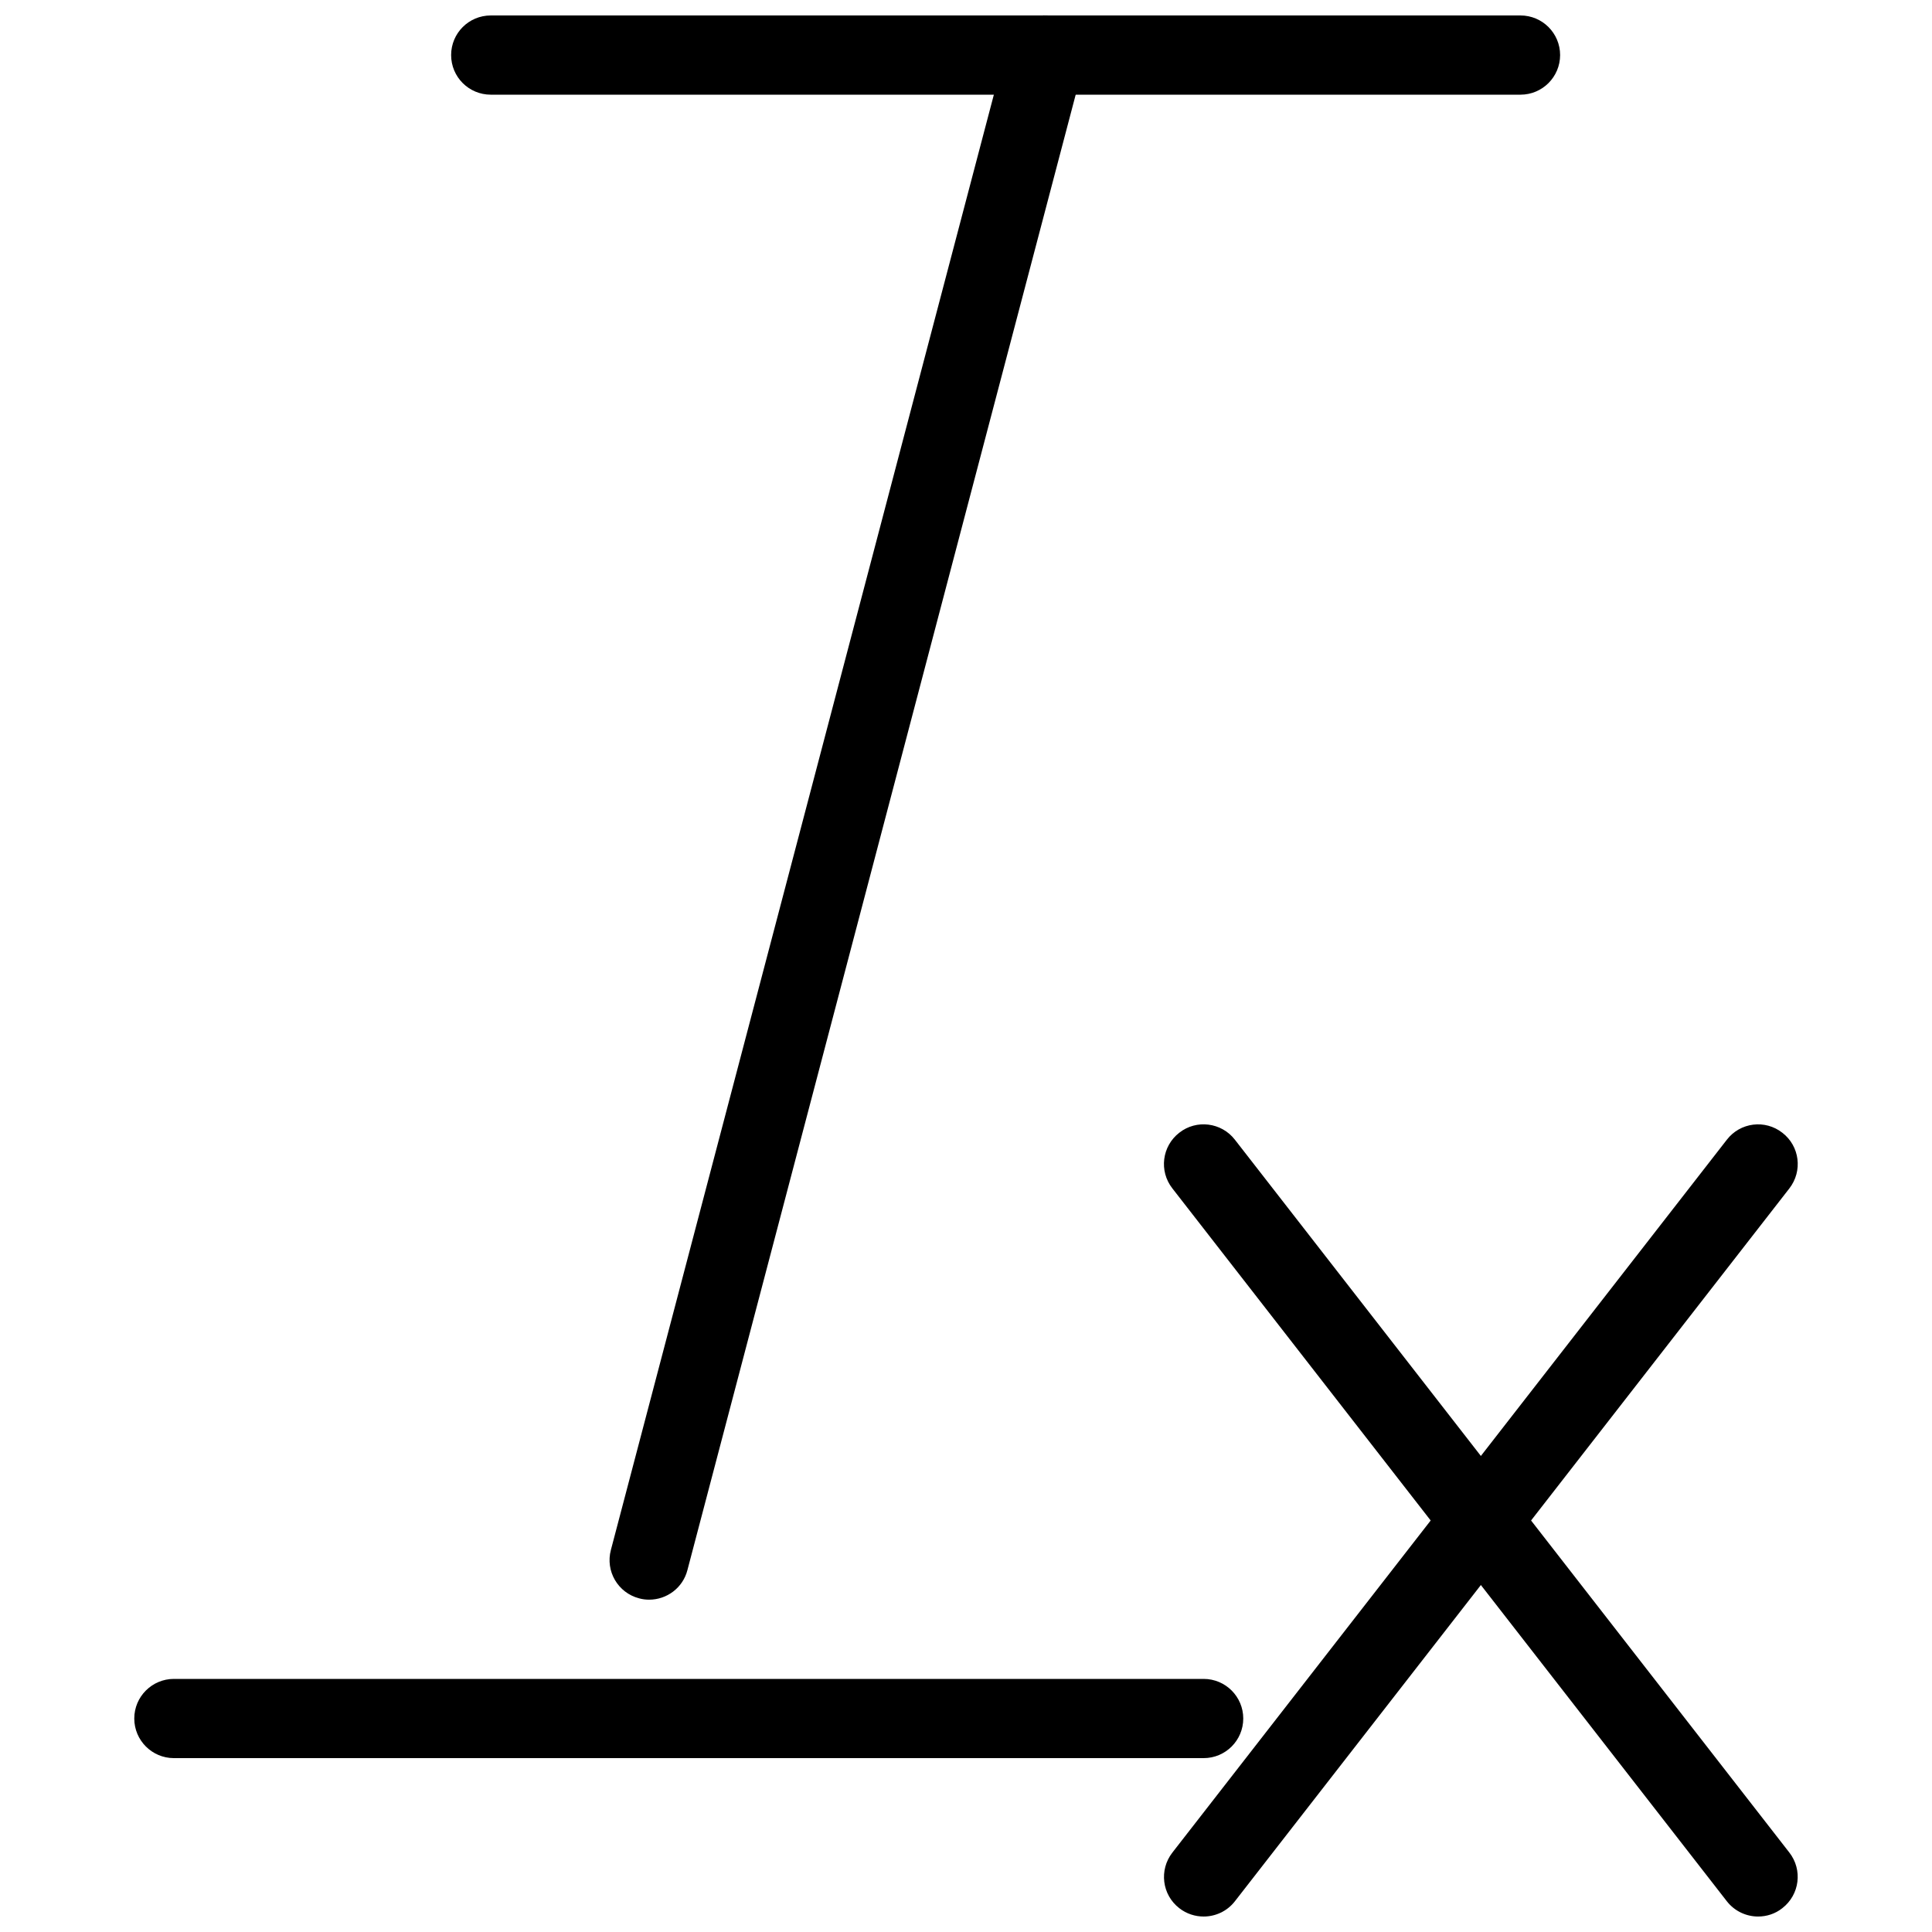 <?xml version="1.0" encoding="UTF-8"?>
<!-- Uploaded to: SVG Repo, www.svgrepo.com, Generator: SVG Repo Mixer Tools -->
<svg width="800px" height="800px" version="1.1" viewBox="144 144 512 512" xmlns="http://www.w3.org/2000/svg">
 <defs>
  <clipPath id="c">
   <path d="m305 148.09h127v419.91h-127z"/>
  </clipPath>
  <clipPath id="b">
   <path d="m263 148.09h295v21.906h-295z"/>
  </clipPath>
  <clipPath id="a">
   <path d="m452 441h169v210.9h-169z"/>
  </clipPath>
 </defs>
 <path d="m462.98 609.92h-272.9c-5.793 0-10.496-4.703-10.496-10.496s4.703-10.496 10.496-10.496h272.9c5.793 0 10.496 4.703 10.496 10.496 0 5.797-4.703 10.496-10.496 10.496z"/>
 <g clip-path="url(#c)">
  <path d="m316.03 567.93c-0.883 0-1.785-0.105-2.664-0.355-5.625-1.469-8.965-7.223-7.473-12.824l104.96-398.85c1.469-5.606 7.262-8.984 12.805-7.473 5.625 1.469 8.965 7.223 7.473 12.824l-104.96 398.85c-1.219 4.723-5.481 7.828-10.141 7.828z"/>
 </g>
 <g clip-path="url(#b)">
  <path d="m546.94 169.09h-272.89c-5.793 0-10.496-4.68-10.496-10.496s4.703-10.496 10.496-10.496h272.9c5.793 0 10.496 4.703 10.496 10.496-0.004 5.793-4.703 10.496-10.5 10.496z"/>
 </g>
 <g clip-path="url(#a)">
  <path d="m609.92 651.9c-3.106 0-6.215-1.387-8.293-4.051l-146.95-188.93c-3.57-4.578-2.75-11.168 1.848-14.738 4.535-3.57 11.148-2.75 14.715 1.828l146.95 188.93c3.57 4.578 2.75 11.168-1.848 14.738-1.887 1.512-4.176 2.223-6.422 2.223z"/>
  <path d="m462.98 651.9c-2.246 0-4.535-0.715-6.445-2.203-4.598-3.547-5.414-10.141-1.848-14.738l146.95-188.93c3.547-4.598 10.16-5.414 14.715-1.828 4.598 3.547 5.414 10.141 1.848 14.738l-146.95 188.93c-2.059 2.648-5.164 4.031-8.27 4.031z"/>
 </g>
</svg>